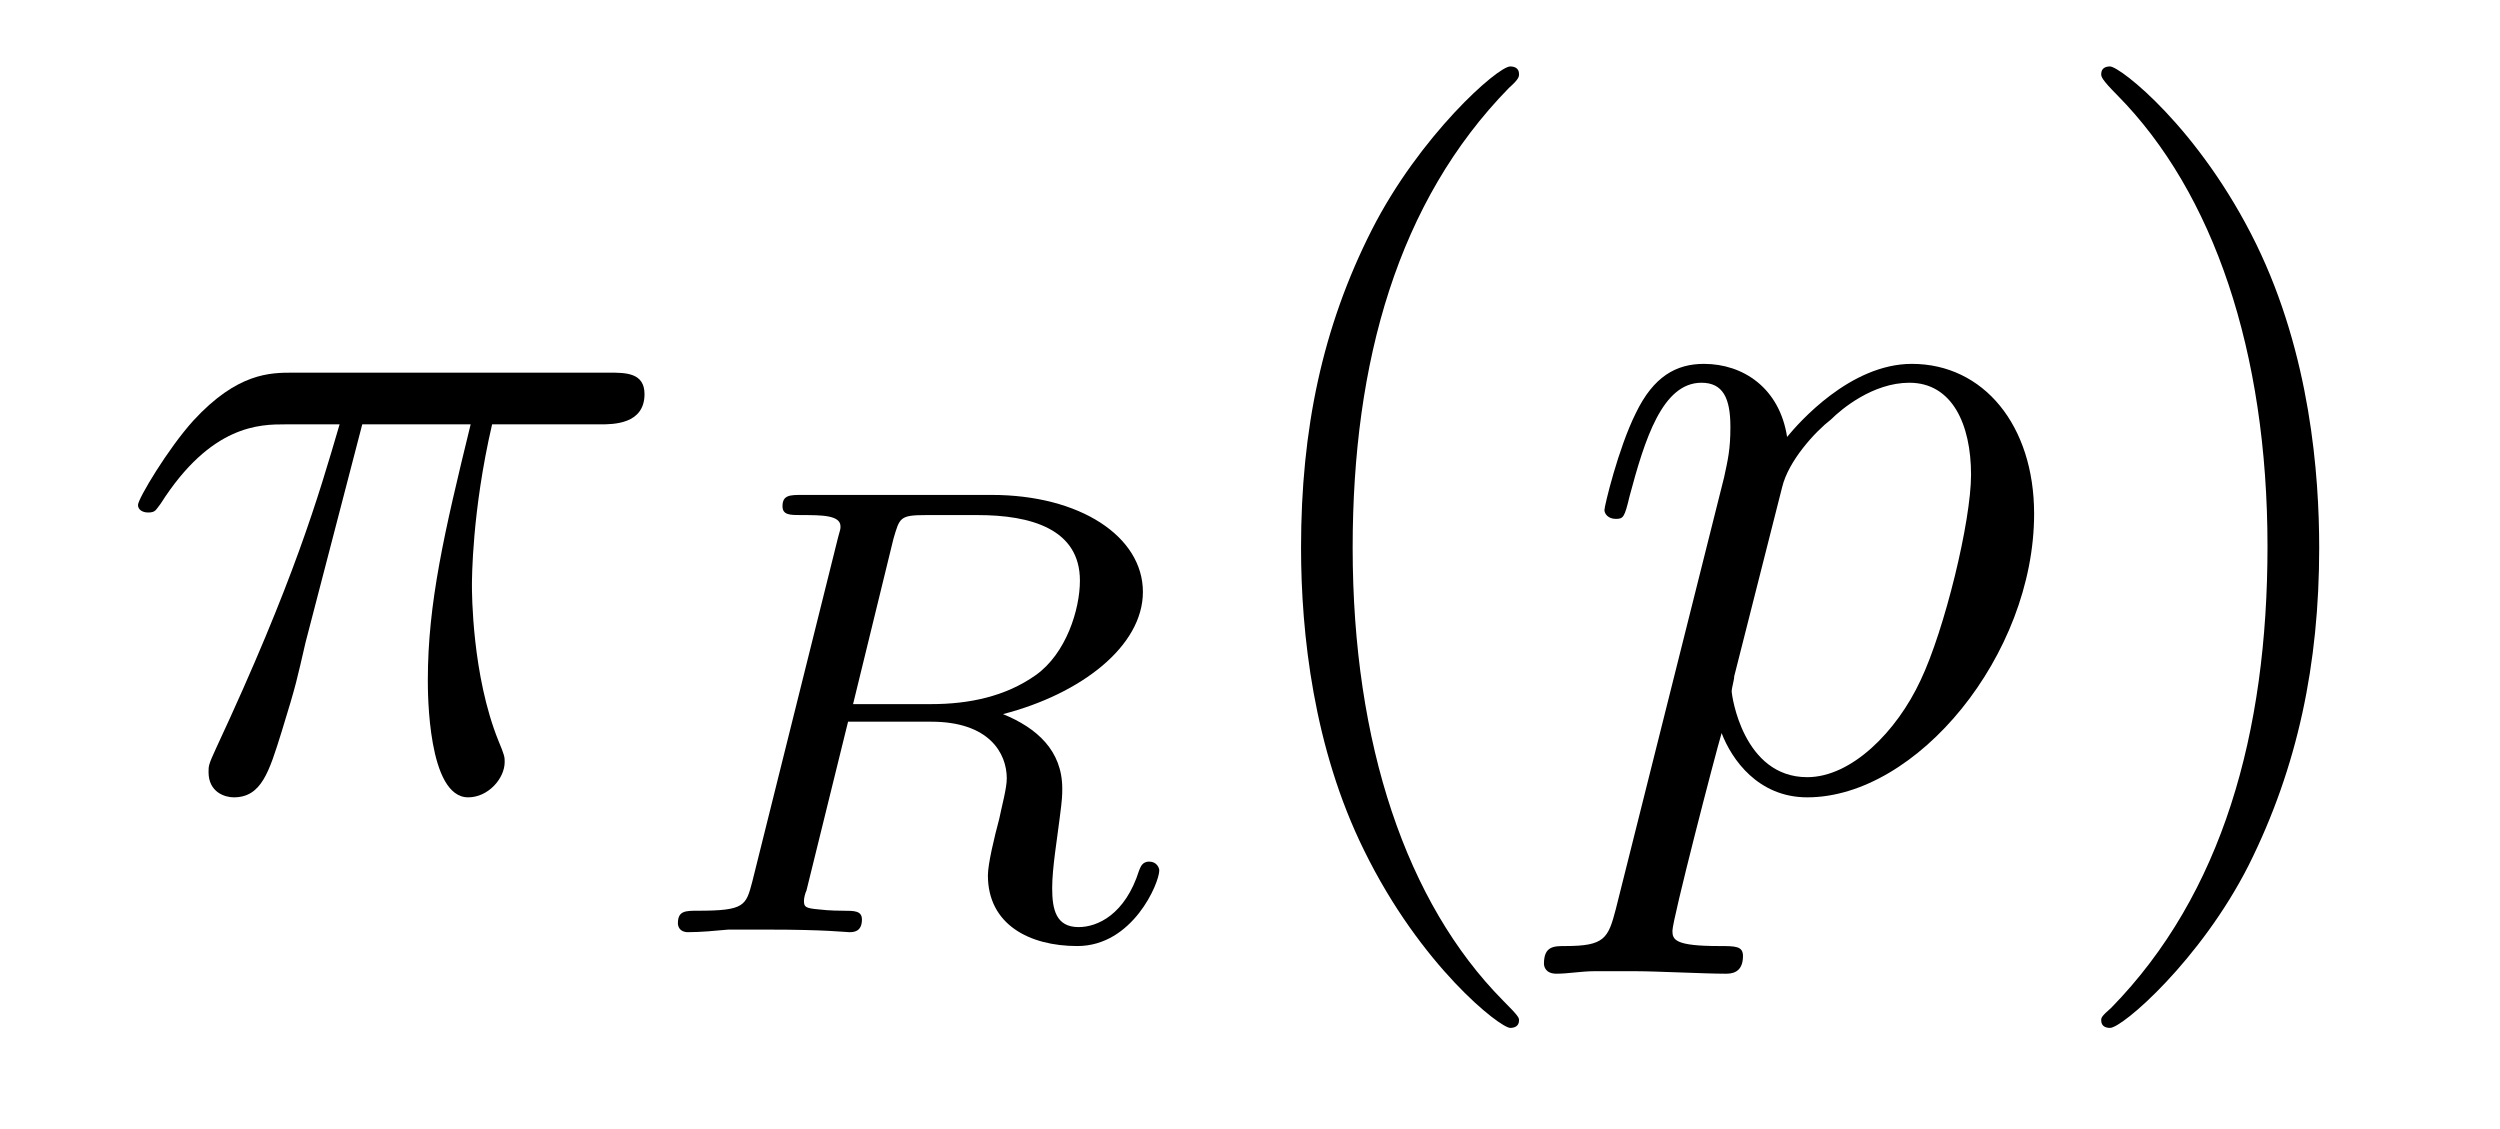 <?xml version='1.0'?>
<!-- This file was generated by dvisvgm 1.9.2 -->
<svg height='14pt' version='1.1' viewBox='0 -14 31 14' width='31pt' xmlns='http://www.w3.org/2000/svg' xmlns:xlink='http://www.w3.org/1999/xlink'>
<g id='page1'>
<g transform='matrix(1 0 0 1 -127 650)'>
<path d='M131.492 -658.738H132.836C132.508 -657.395 132.305 -656.52 132.305 -655.566C132.305 -655.41 132.305 -654.113 132.805 -654.113C133.055 -654.113 133.258 -654.348 133.258 -654.551C133.258 -654.613 133.258 -654.629 133.18 -654.816C132.852 -655.629 132.852 -656.66 132.852 -656.738S132.852 -657.66 133.102 -658.738H134.445C134.602 -658.738 134.992 -658.738 134.992 -659.113C134.992 -659.379 134.758 -659.379 134.555 -659.379H130.633C130.352 -659.379 129.945 -659.379 129.398 -658.785C129.086 -658.441 128.711 -657.816 128.711 -657.738C128.711 -657.676 128.773 -657.645 128.836 -657.645C128.93 -657.645 128.93 -657.676 128.992 -657.754C129.617 -658.738 130.227 -658.738 130.539 -658.738H131.211C130.945 -657.832 130.648 -656.801 129.68 -654.723C129.586 -654.519 129.586 -654.504 129.586 -654.426C129.586 -654.176 129.789 -654.113 129.898 -654.113C130.242 -654.113 130.336 -654.426 130.492 -654.926C130.68 -655.535 130.68 -655.566 130.789 -656.035L131.492 -658.738ZM134.996 -654.238' fill-rule='evenodd'/>
<path d='M138.078 -657.316C138.156 -657.582 138.156 -657.613 138.484 -657.613H139.125C139.781 -657.613 140.391 -657.441 140.391 -656.801C140.391 -656.441 140.219 -655.895 139.844 -655.629C139.469 -655.363 139.016 -655.269 138.547 -655.269H137.578L138.078 -657.316ZM139.437 -655.145C140.406 -655.395 141.172 -655.988 141.172 -656.66C141.172 -657.348 140.391 -657.863 139.297 -657.863H136.953C136.797 -657.863 136.703 -657.863 136.703 -657.723C136.703 -657.613 136.797 -657.613 136.938 -657.613C137.187 -657.613 137.422 -657.613 137.422 -657.473C137.422 -657.441 137.422 -657.441 137.391 -657.332L136.328 -653.066C136.25 -652.77 136.234 -652.707 135.656 -652.707C135.5 -652.707 135.406 -652.707 135.406 -652.551C135.406 -652.52 135.422 -652.441 135.531 -652.441C135.687 -652.441 135.859 -652.457 136.031 -652.473H136.516C137.25 -652.473 137.484 -652.441 137.531 -652.441C137.578 -652.441 137.688 -652.441 137.688 -652.598C137.688 -652.707 137.594 -652.707 137.453 -652.707C137.438 -652.707 137.281 -652.707 137.156 -652.723C136.984 -652.738 136.969 -652.754 136.969 -652.832C136.969 -652.863 136.984 -652.926 137 -652.957L137.516 -655.051H138.547C139.266 -655.051 139.484 -654.66 139.484 -654.348C139.484 -654.223 139.422 -654.004 139.391 -653.848C139.328 -653.613 139.25 -653.285 139.25 -653.145C139.25 -652.535 139.766 -652.269 140.359 -652.269C141.047 -652.269 141.375 -653.051 141.375 -653.207C141.375 -653.238 141.344 -653.316 141.25 -653.316C141.156 -653.316 141.141 -653.238 141.125 -653.207C140.953 -652.66 140.609 -652.504 140.375 -652.504C140.094 -652.504 140.047 -652.723 140.047 -652.988C140.047 -653.238 140.109 -653.598 140.141 -653.863C140.172 -654.098 140.172 -654.144 140.172 -654.223C140.172 -654.691 139.859 -654.973 139.437 -655.145ZM141.359 -652.441' fill-rule='evenodd'/>
<path d='M145.836 -651.348C145.836 -651.379 145.836 -651.395 145.633 -651.598C144.445 -652.801 143.773 -654.77 143.773 -657.207C143.773 -659.52 144.336 -661.504 145.711 -662.91C145.836 -663.02 145.836 -663.051 145.836 -663.082C145.836 -663.16 145.773 -663.176 145.727 -663.176C145.57 -663.176 144.602 -662.316 144.008 -661.145C143.398 -659.941 143.133 -658.676 143.133 -657.207C143.133 -656.145 143.289 -654.723 143.914 -653.457C144.617 -652.02 145.602 -651.254 145.727 -651.254C145.773 -651.254 145.836 -651.27 145.836 -651.348ZM146.52 -654.238' fill-rule='evenodd'/>
<path d='M147.035 -652.723C146.941 -652.363 146.895 -652.269 146.41 -652.269C146.27 -652.269 146.145 -652.269 146.145 -652.051C146.145 -652.02 146.16 -651.926 146.301 -651.926S146.613 -651.957 146.769 -651.957H147.285C147.535 -651.957 148.145 -651.926 148.395 -651.926C148.457 -651.926 148.613 -651.926 148.613 -652.145C148.613 -652.269 148.52 -652.269 148.316 -652.269C147.77 -652.269 147.738 -652.348 147.738 -652.457C147.738 -652.598 148.269 -654.645 148.348 -654.91C148.473 -654.582 148.801 -654.113 149.41 -654.113C150.77 -654.113 152.223 -655.879 152.223 -657.629C152.223 -658.723 151.598 -659.488 150.707 -659.488C149.941 -659.488 149.301 -658.754 149.16 -658.582C149.066 -659.191 148.613 -659.488 148.129 -659.488C147.785 -659.488 147.504 -659.332 147.285 -658.879C147.066 -658.441 146.895 -657.723 146.895 -657.676C146.895 -657.629 146.941 -657.566 147.035 -657.566C147.129 -657.566 147.144 -657.582 147.207 -657.848C147.395 -658.551 147.613 -659.254 148.098 -659.254C148.363 -659.254 148.457 -659.066 148.457 -658.707C148.457 -658.426 148.426 -658.301 148.379 -658.082L147.035 -652.723ZM149.098 -657.957C149.176 -658.285 149.504 -658.644 149.707 -658.801C149.832 -658.926 150.223 -659.254 150.676 -659.254C151.207 -659.254 151.441 -658.738 151.441 -658.113C151.441 -657.535 151.113 -656.191 150.816 -655.566C150.519 -654.926 149.957 -654.363 149.41 -654.363C148.613 -654.363 148.473 -655.379 148.473 -655.426C148.473 -655.473 148.504 -655.566 148.504 -655.613L149.098 -657.957ZM152.398 -654.238' fill-rule='evenodd'/>
<path d='M155.758 -657.207C155.758 -658.113 155.648 -659.598 154.977 -660.973C154.273 -662.41 153.289 -663.176 153.164 -663.176C153.117 -663.176 153.055 -663.16 153.055 -663.082C153.055 -663.051 153.055 -663.02 153.258 -662.816C154.445 -661.613 155.117 -659.645 155.117 -657.223C155.117 -654.91 154.555 -652.91 153.18 -651.504C153.055 -651.395 153.055 -651.379 153.055 -651.348C153.055 -651.27 153.117 -651.254 153.164 -651.254C153.32 -651.254 154.289 -652.098 154.883 -653.27C155.492 -654.488 155.758 -655.77 155.758 -657.207ZM156.957 -654.238' fill-rule='evenodd'/>
</g>
</g>
</svg>

